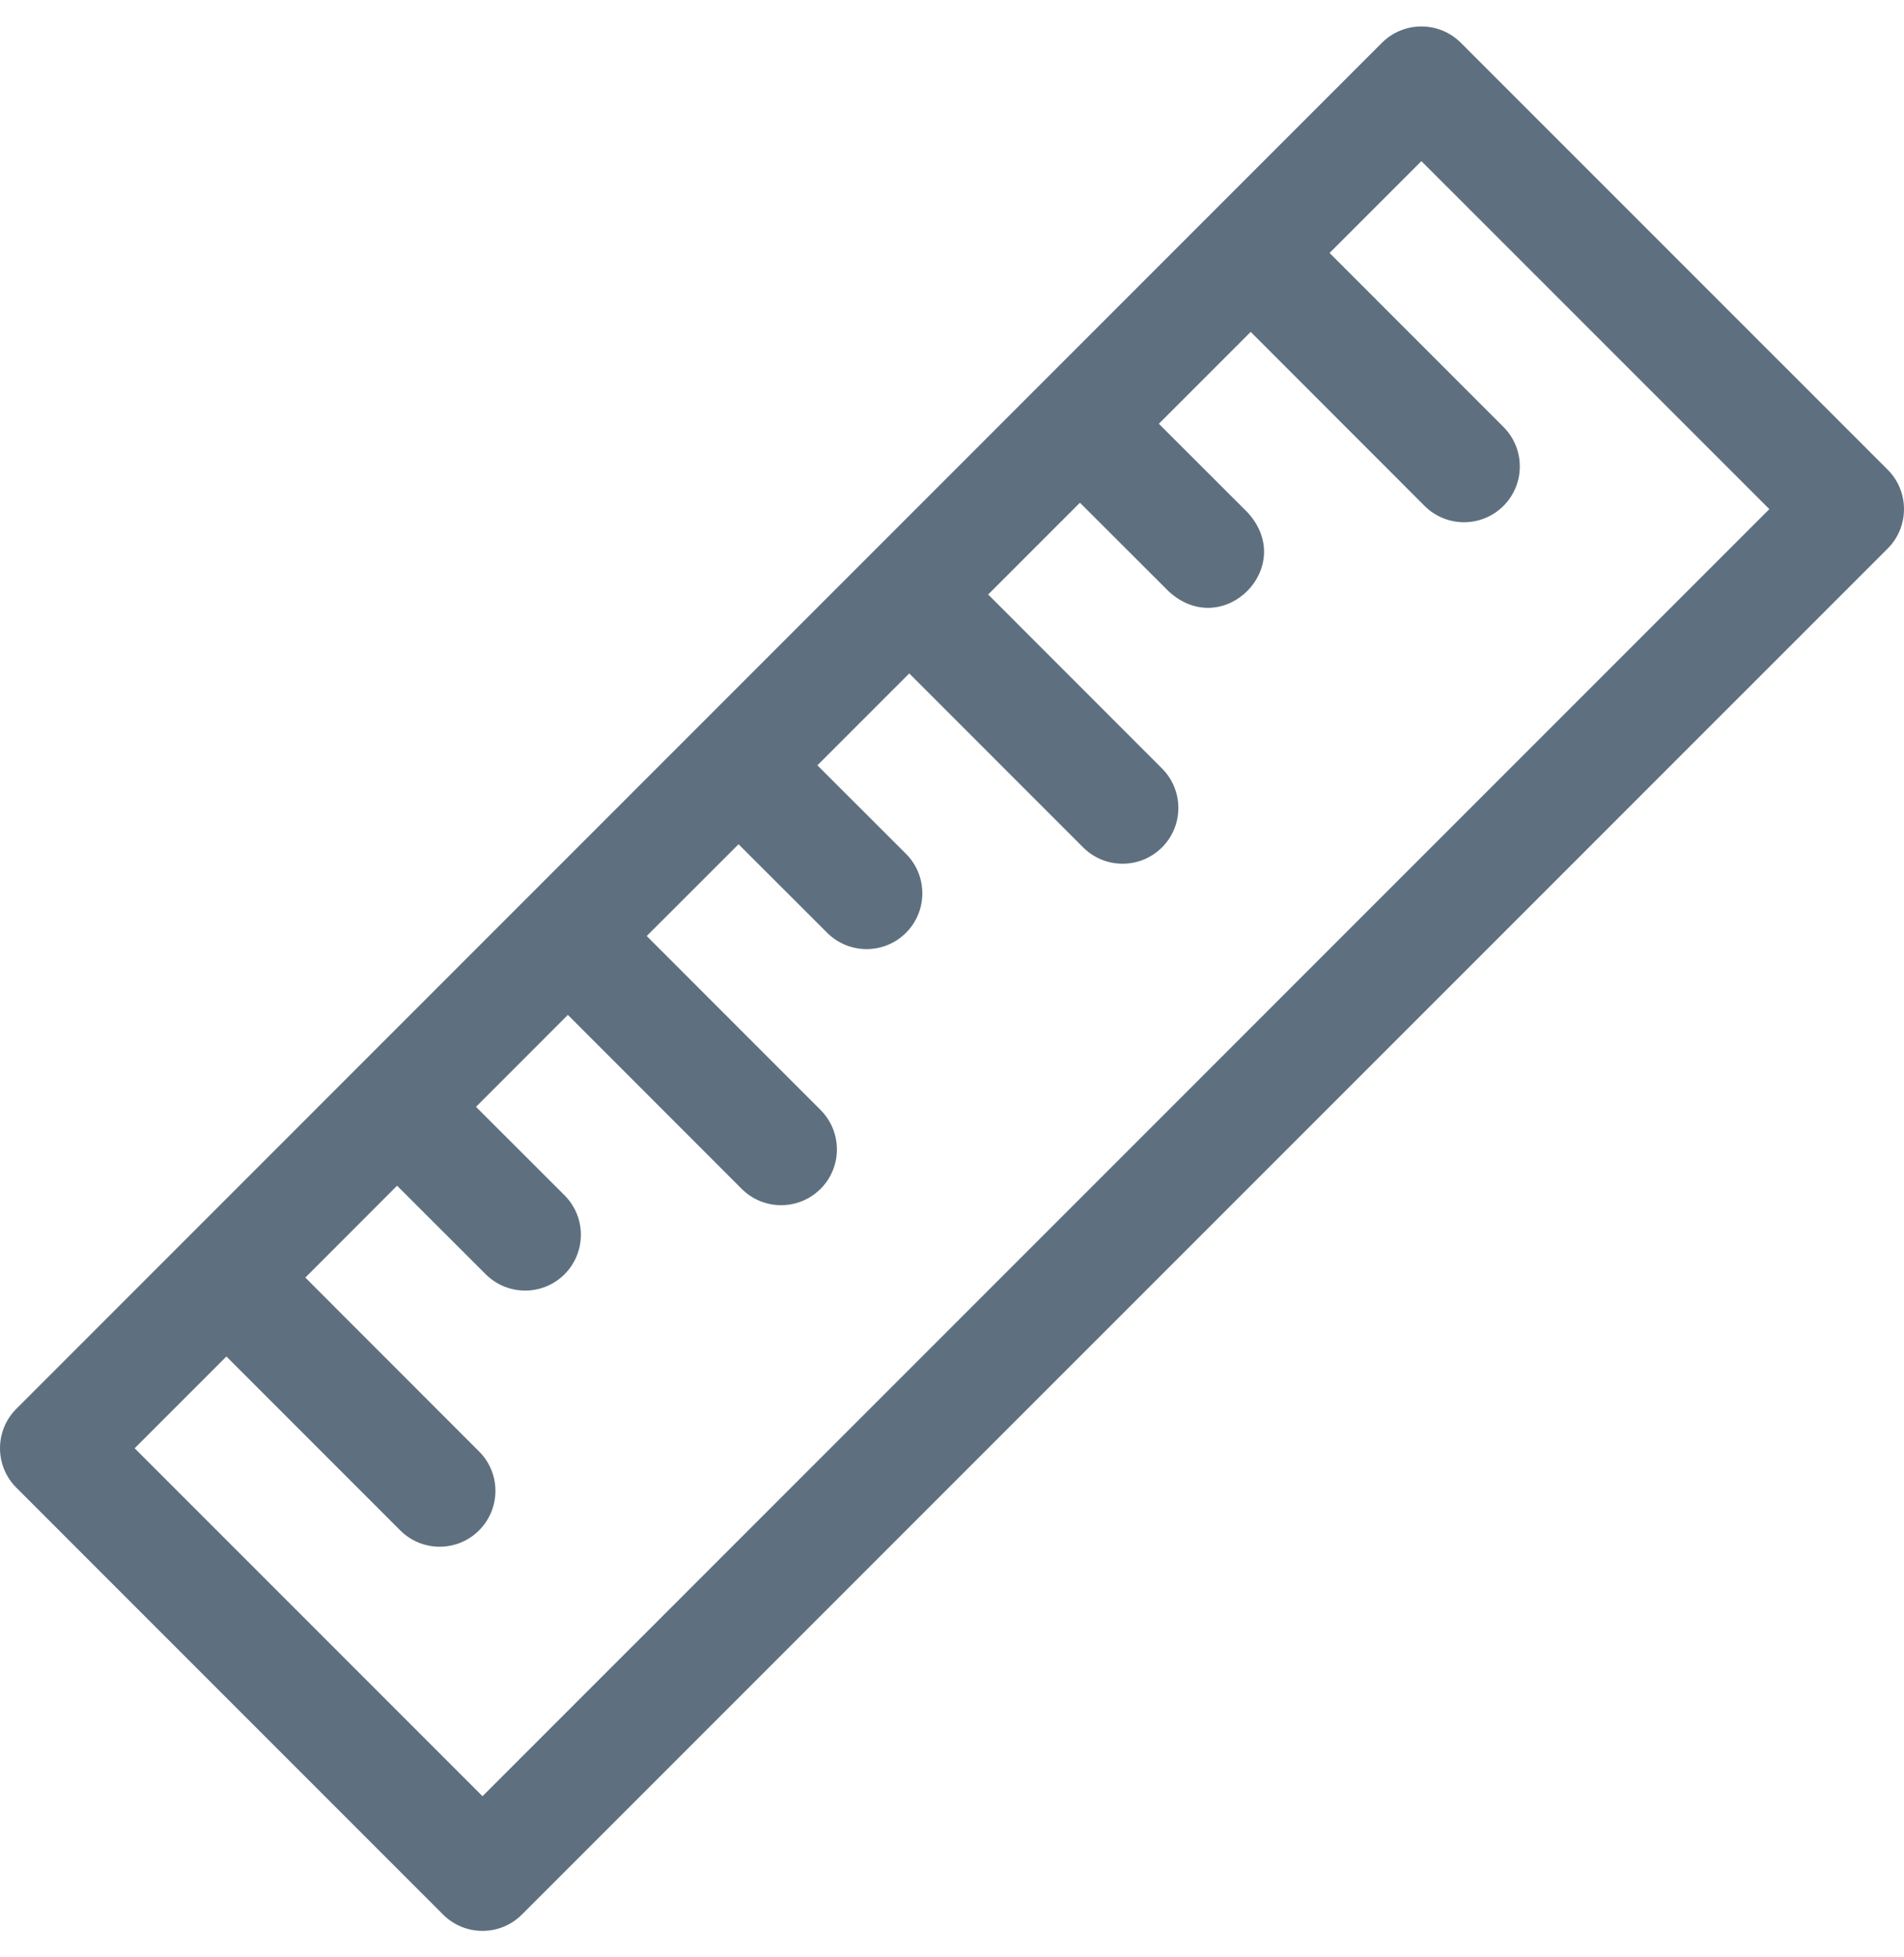 <svg width="36" height="37" viewBox="0 0 36 37" fill="none" xmlns="http://www.w3.org/2000/svg">
<g clip-path="url(#clip0_168_6900)">
<path d="M35.691 8.878L27.621 0.809C27.209 0.397 26.541 0.397 26.129 0.809L0.309 26.631C-0.103 27.043 -0.103 27.71 0.309 28.122L8.377 36.191C8.789 36.603 9.457 36.603 9.868 36.191L35.691 10.37C36.103 9.958 36.103 9.29 35.691 8.878ZM9.123 33.954L2.546 27.377L4.281 25.642L7.567 28.929C7.979 29.341 8.647 29.341 9.058 28.929C9.47 28.517 9.471 27.849 9.059 27.438L5.773 24.15L7.508 22.414L9.183 24.087C9.595 24.499 10.263 24.499 10.675 24.087C11.086 23.674 11.086 23.007 10.674 22.595L9 20.923L10.737 19.185L14.023 22.473C14.435 22.885 15.103 22.885 15.515 22.473C15.927 22.062 15.927 21.394 15.515 20.982L12.228 17.694L13.964 15.959L15.639 17.632C16.051 18.044 16.719 18.044 17.131 17.632C17.542 17.22 17.542 16.552 17.13 16.14L15.455 14.467L17.192 12.73L20.479 16.018C20.891 16.43 21.559 16.43 21.971 16.018C22.383 15.607 22.383 14.939 21.971 14.527L18.684 11.238L20.419 9.503L22.095 11.177C23.125 12.126 24.536 10.712 23.586 9.684L21.911 8.011L23.648 6.274L26.935 9.563C27.347 9.975 28.015 9.975 28.427 9.563C28.839 9.151 28.839 8.483 28.427 8.071L25.139 4.782L26.875 3.046L33.454 9.624L9.123 33.954Z" fill="#5E707F"/>
</g>
<defs>
<clipPath id="clip0_168_6900">
<rect width="36" height="36" fill="white" transform="translate(0 0.5)"/>
</clipPath>
</defs>
</svg>
